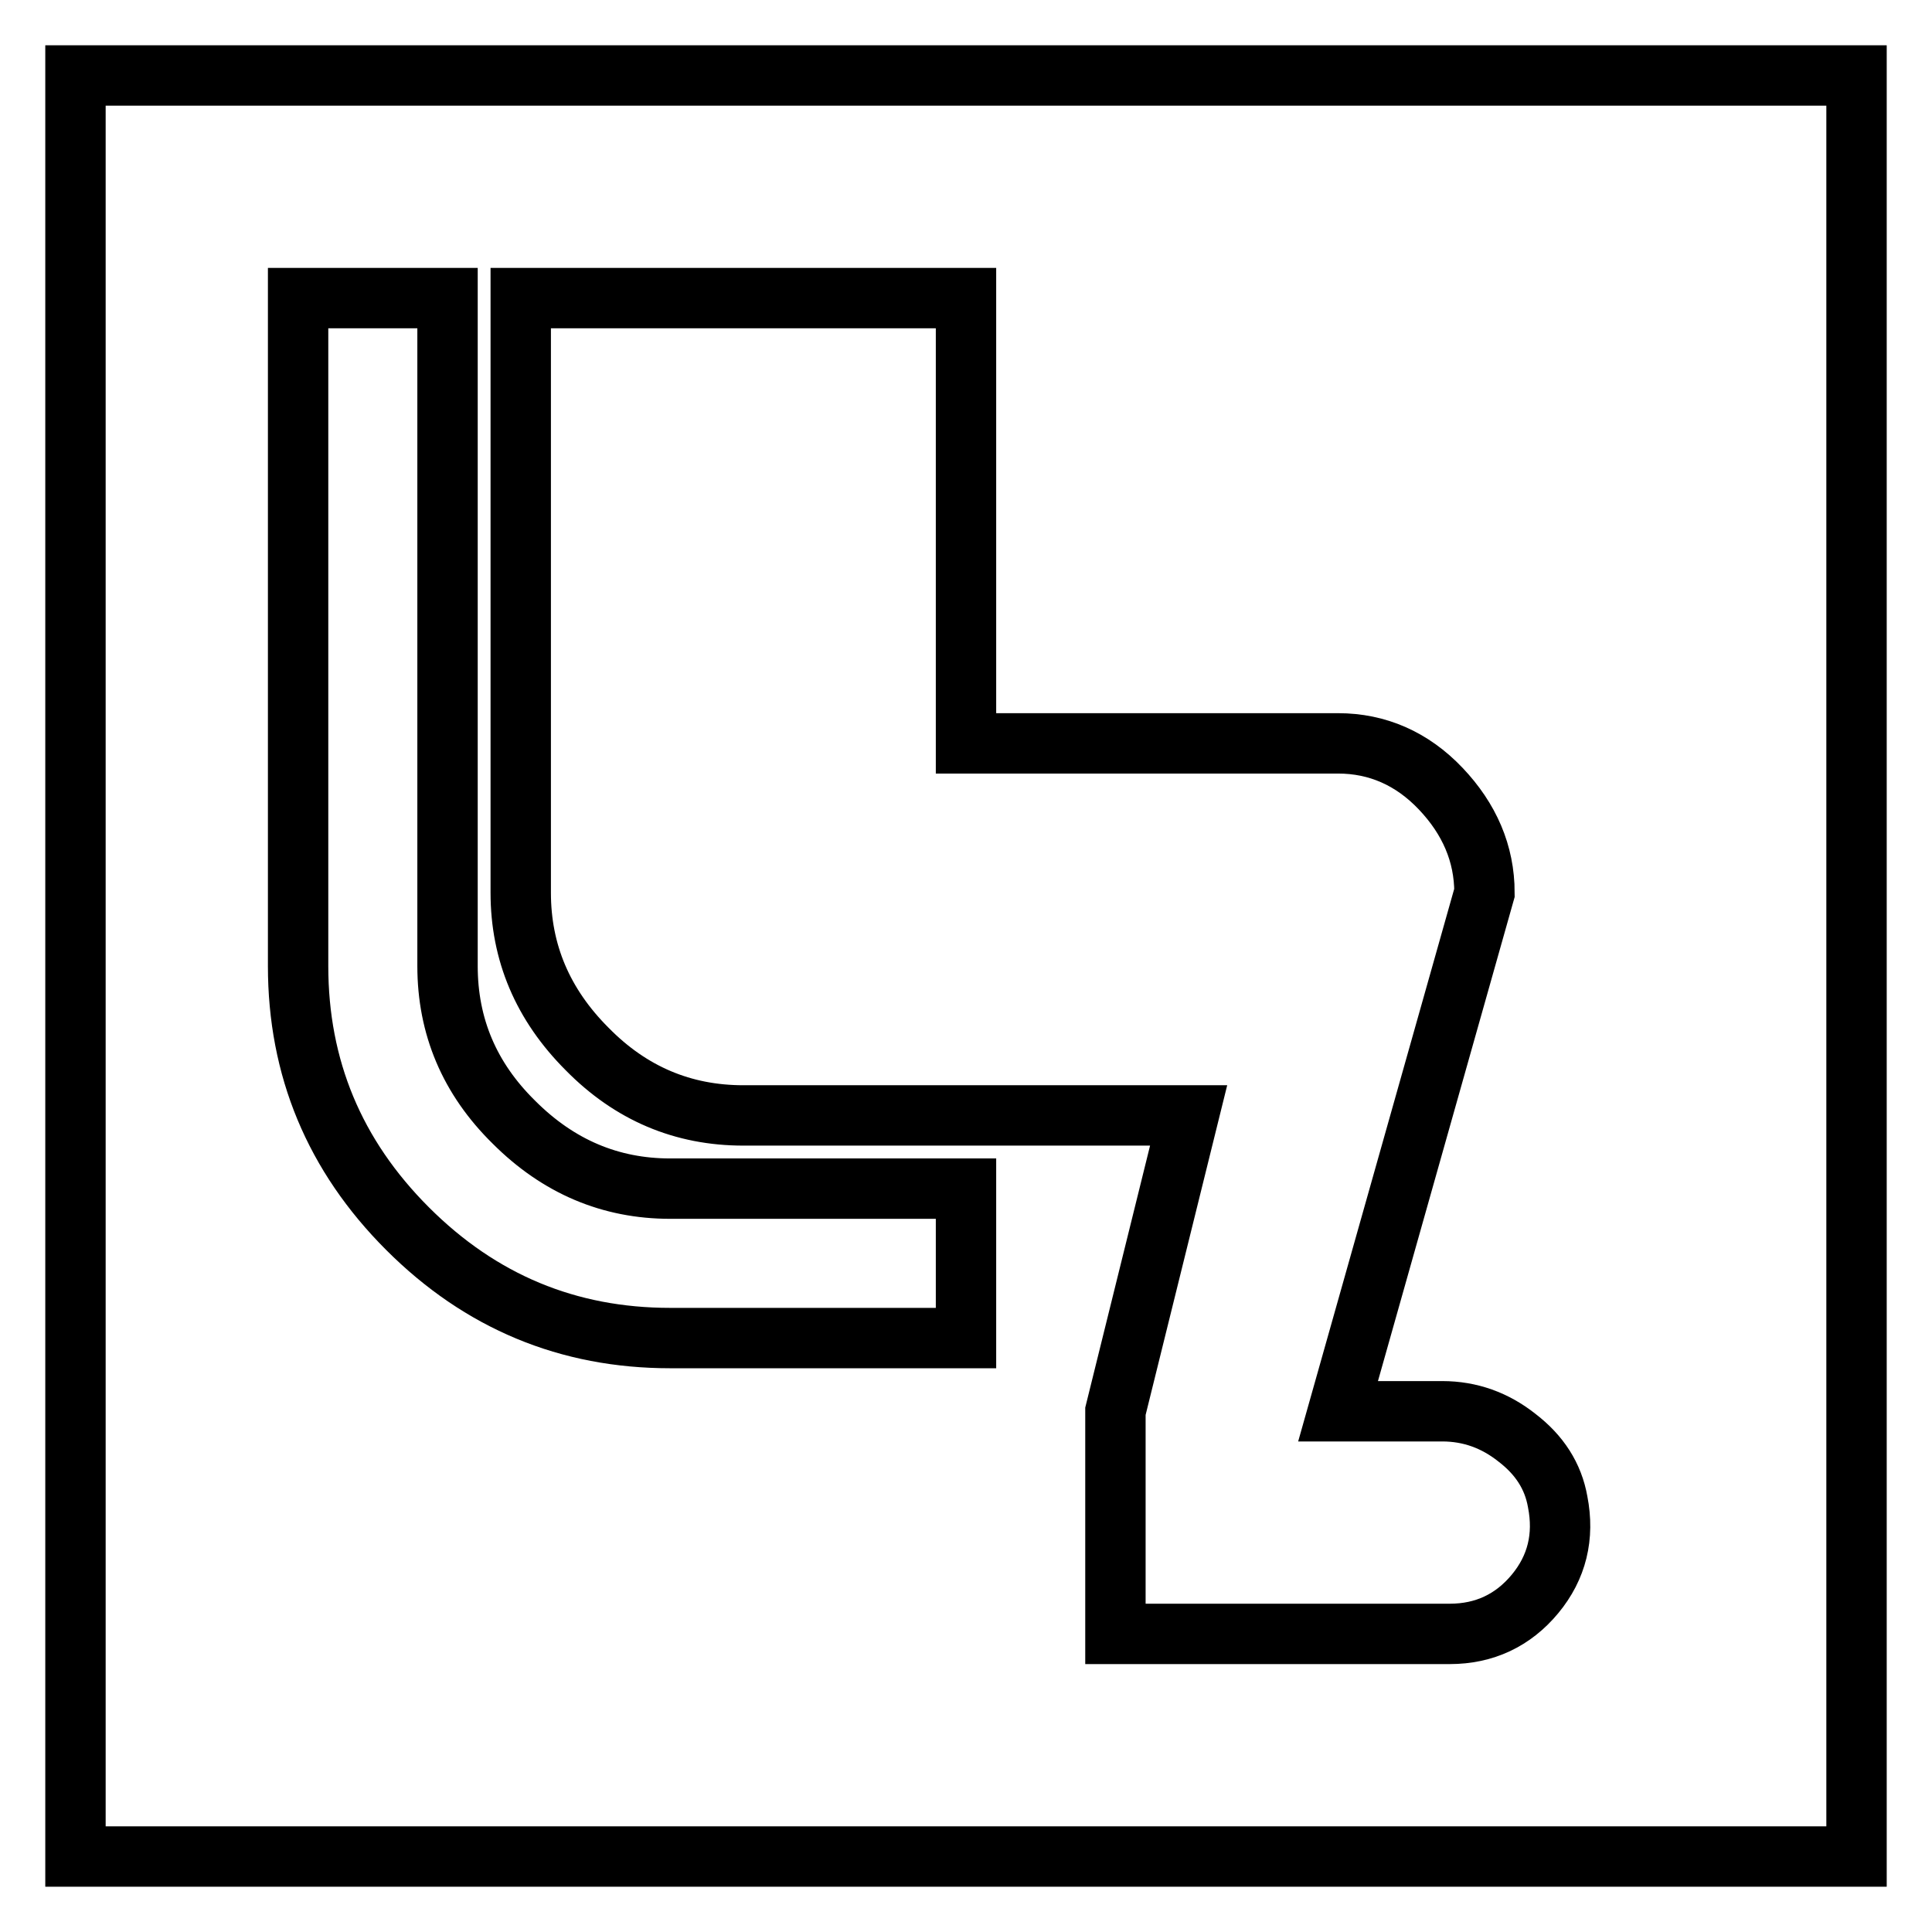 <?xml version="1.0" encoding="utf-8"?>
<!-- Svg Vector Icons : http://www.onlinewebfonts.com/icon -->
<!DOCTYPE svg PUBLIC "-//W3C//DTD SVG 1.1//EN" "http://www.w3.org/Graphics/SVG/1.1/DTD/svg11.dtd">
<svg version="1.1" xmlns="http://www.w3.org/2000/svg" xmlns:xlink="http://www.w3.org/1999/xlink" x="0px" y="0px" viewBox="0 0 256 256" enable-background="new 0 0 256 256" xml:space="preserve">
<g><g><path stroke-width="8" fill-opacity="0" stroke="#000000"  d="M10,10h236v236H10V10z"/><path stroke-width="8" fill-opacity="0" stroke="#000000"  d="M59.3,128c0,8,2.9,14.9,8.8,20.7c5.9,5.9,12.8,8.8,20.7,8.8H128v19.8H88.8c-13.5,0-25.1-4.8-34.8-14.5c-9.7-9.7-14.5-21.3-14.5-34.8V39.5h19.8L59.3,128L59.3,128z M206.4,199c0.9,4.6-0.1,8.7-3,12.2c-2.9,3.5-6.7,5.3-11.3,5.3h-44.3V187l9.7-39.2h-59c-8,0-14.9-2.9-20.7-8.8c-5.9-5.9-8.8-12.8-8.8-20.7V39.5h59v59h49.3c5.2,0,9.8,2,13.6,6c3.8,4,5.8,8.6,5.8,13.8L177.3,187h13.8c3.7,0,7,1.2,9.9,3.5C204,192.8,205.8,195.6,206.4,199L206.4,199z"/></g></g>
</svg>